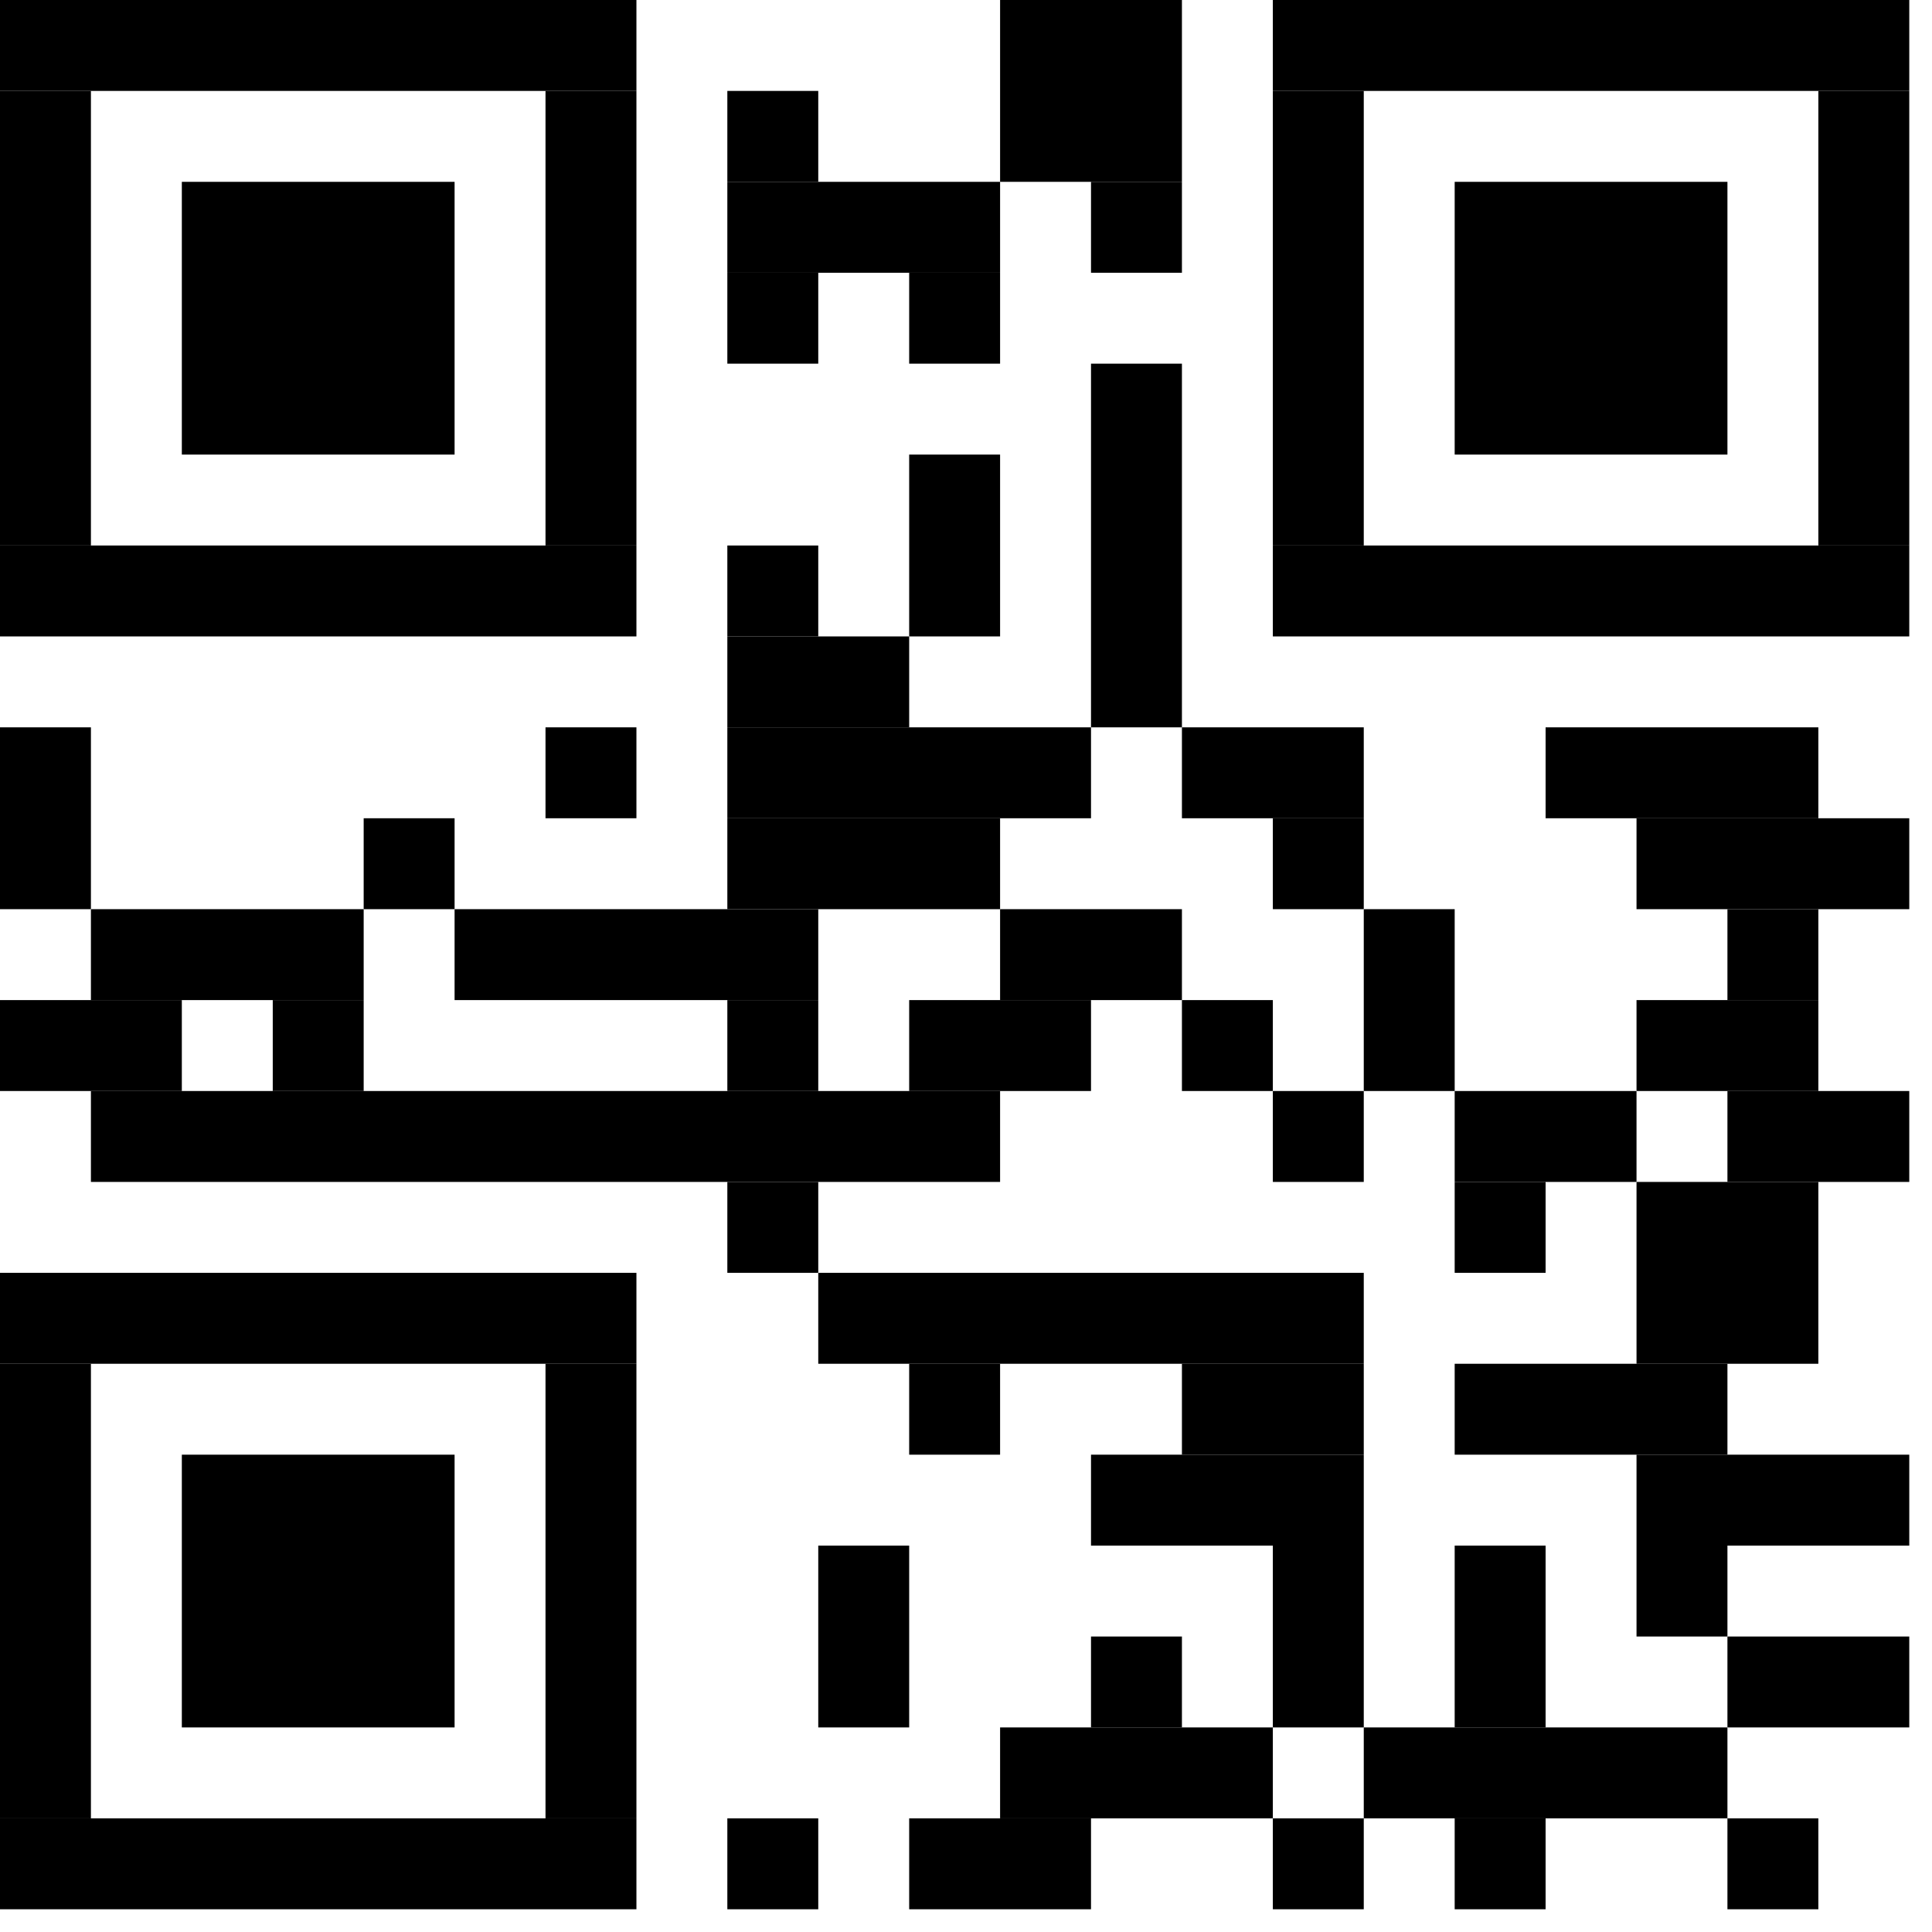 <?xml version="1.0" standalone="no"?>
<!DOCTYPE svg PUBLIC "-//W3C//DTD SVG 1.1//EN"
   "http://www.w3.org/Graphics/SVG/1.1/DTD/svg11.dtd">
<svg width="51" height="51" version="1.1"
   xmlns="http://www.w3.org/2000/svg">
   <desc>Zint Generated Symbol
   </desc>

   <g id="barcode" fill="#000000">
      <rect x="0" y="0" width="51" height="51" fill="#FFFFFF" />
      <rect x="0.00" y="0.00" width="16.80" height="2.40" />
      <rect x="26.40" y="0.00" width="4.80" height="4.80" />
      <rect x="33.60" y="0.00" width="16.80" height="2.40" />
      <rect x="0.00" y="2.40" width="2.40" height="12.00" />
      <rect x="14.40" y="2.40" width="2.40" height="12.00" />
      <rect x="19.20" y="2.40" width="2.40" height="2.40" />
      <rect x="33.60" y="2.40" width="2.40" height="12.00" />
      <rect x="48.00" y="2.40" width="2.40" height="12.00" />
      <rect x="4.80" y="4.80" width="7.20" height="7.20" />
      <rect x="19.20" y="4.80" width="7.20" height="2.40" />
      <rect x="28.80" y="4.80" width="2.40" height="2.40" />
      <rect x="38.40" y="4.80" width="7.20" height="7.20" />
      <rect x="19.20" y="7.20" width="2.40" height="2.40" />
      <rect x="24.00" y="7.20" width="2.40" height="2.40" />
      <rect x="28.80" y="9.60" width="2.40" height="9.60" />
      <rect x="24.00" y="12.00" width="2.40" height="4.80" />
      <rect x="0.00" y="14.40" width="16.80" height="2.40" />
      <rect x="19.20" y="14.40" width="2.40" height="2.40" />
      <rect x="33.60" y="14.40" width="16.80" height="2.40" />
      <rect x="19.20" y="16.80" width="4.80" height="2.40" />
      <rect x="0.00" y="19.20" width="2.40" height="4.80" />
      <rect x="14.40" y="19.20" width="2.40" height="2.40" />
      <rect x="19.20" y="19.20" width="9.60" height="2.40" />
      <rect x="31.20" y="19.20" width="4.80" height="2.40" />
      <rect x="40.80" y="19.20" width="7.20" height="2.40" />
      <rect x="9.60" y="21.60" width="2.40" height="2.40" />
      <rect x="19.20" y="21.60" width="7.20" height="2.40" />
      <rect x="33.60" y="21.60" width="2.40" height="2.40" />
      <rect x="43.20" y="21.60" width="7.20" height="2.40" />
      <rect x="2.40" y="24.00" width="7.20" height="2.40" />
      <rect x="12.00" y="24.00" width="9.60" height="2.40" />
      <rect x="26.40" y="24.00" width="4.80" height="2.40" />
      <rect x="36.00" y="24.00" width="2.40" height="4.80" />
      <rect x="45.60" y="24.00" width="2.40" height="2.40" />
      <rect x="0.00" y="26.40" width="4.80" height="2.40" />
      <rect x="7.20" y="26.40" width="2.40" height="2.40" />
      <rect x="19.20" y="26.40" width="2.40" height="2.40" />
      <rect x="24.00" y="26.40" width="4.80" height="2.40" />
      <rect x="31.20" y="26.40" width="2.40" height="2.40" />
      <rect x="43.20" y="26.40" width="4.80" height="2.40" />
      <rect x="2.40" y="28.80" width="24.00" height="2.40" />
      <rect x="33.60" y="28.80" width="2.40" height="2.40" />
      <rect x="38.40" y="28.80" width="4.80" height="2.40" />
      <rect x="45.60" y="28.80" width="4.80" height="2.40" />
      <rect x="19.20" y="31.20" width="2.40" height="2.40" />
      <rect x="38.40" y="31.20" width="2.40" height="2.40" />
      <rect x="43.20" y="31.20" width="4.80" height="4.80" />
      <rect x="0.00" y="33.60" width="16.80" height="2.40" />
      <rect x="21.60" y="33.60" width="14.40" height="2.40" />
      <rect x="0.00" y="36.00" width="2.40" height="12.00" />
      <rect x="14.40" y="36.00" width="2.40" height="12.00" />
      <rect x="24.00" y="36.00" width="2.40" height="2.40" />
      <rect x="31.20" y="36.00" width="4.80" height="2.40" />
      <rect x="38.40" y="36.00" width="7.20" height="2.40" />
      <rect x="4.80" y="38.40" width="7.20" height="7.20" />
      <rect x="28.80" y="38.40" width="7.20" height="2.40" />
      <rect x="43.20" y="38.40" width="7.20" height="2.40" />
      <rect x="21.60" y="40.80" width="2.40" height="4.80" />
      <rect x="33.60" y="40.80" width="2.40" height="4.80" />
      <rect x="38.40" y="40.80" width="2.40" height="4.80" />
      <rect x="43.20" y="40.80" width="2.40" height="2.40" />
      <rect x="28.80" y="43.20" width="2.40" height="2.40" />
      <rect x="45.60" y="43.20" width="4.80" height="2.40" />
      <rect x="26.40" y="45.60" width="7.20" height="2.40" />
      <rect x="36.00" y="45.60" width="9.60" height="2.40" />
      <rect x="0.00" y="48.00" width="16.80" height="2.40" />
      <rect x="19.20" y="48.00" width="2.40" height="2.40" />
      <rect x="24.00" y="48.00" width="4.80" height="2.40" />
      <rect x="33.60" y="48.00" width="2.40" height="2.40" />
      <rect x="38.40" y="48.00" width="2.40" height="2.40" />
      <rect x="45.60" y="48.00" width="2.40" height="2.40" />
   </g>
</svg>
